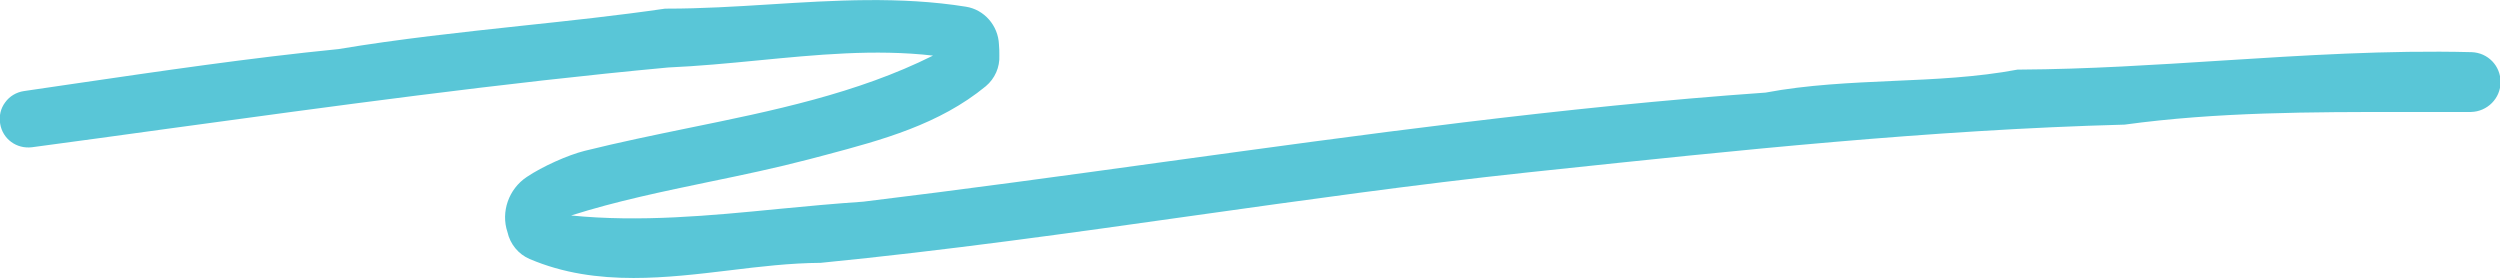 <?xml version="1.0" encoding="UTF-8"?> <svg xmlns="http://www.w3.org/2000/svg" id="Layer_1" data-name="Layer 1" viewBox="0 0 130.41 14.51"> <defs> <style> .cls-1 { fill: #59c6d7; } </style> </defs> <path class="cls-1" d="m128.9,2.72c-4.36-.11-8.75.17-13,.44-3.45.22-7.01.45-10.52.47h-.13c-2.12.4-4.34.5-6.47.59-2.22.1-4.51.2-6.68.61-10.52.74-21.14,2.21-31.41,3.62-5.14.71-10.46,1.44-15.66,2.07-1.48.1-2.98.24-4.43.38-3.55.35-7.22.7-10.81.34,2.36-.75,4.83-1.26,7.23-1.76,1.7-.35,3.46-.72,5.18-1.17l.91-.24c2.9-.77,5.89-1.58,8.31-3.57.48-.4.74-1,.71-1.61,0-.18,0-.37-.02-.57-.04-.99-.77-1.82-1.72-1.97-3.43-.55-6.9-.33-10.25-.12-1.75.11-3.56.22-5.33.22h-.11c-2.47.36-5,.63-7.45.89-3.16.34-6.43.69-9.59,1.22-4.63.46-9.3,1.15-13.82,1.81l-2.59.38c-.4.06-.75.27-.98.59-.24.32-.33.72-.26,1.12.13.79.85,1.32,1.66,1.22,2.35-.31,4.7-.64,7.04-.96,8.57-1.17,17.43-2.39,26.14-3.2,1.57-.07,3.15-.22,4.69-.37,3-.29,6.1-.6,9.13-.25-3.96,1.98-8.41,2.89-12.72,3.77-1.8.37-3.65.75-5.46,1.2-.87.22-2.19.81-3.01,1.36-.95.63-1.36,1.83-1.01,2.87.14.63.57,1.16,1.16,1.41,1.76.75,3.58.99,5.42.99,1.67,0,3.36-.2,5.02-.4,1.55-.19,3.15-.38,4.74-.39,6.5-.64,13.07-1.56,19.43-2.46,5.7-.8,11.58-1.63,17.39-2.25l1.04-.11c9.84-1.04,20.02-2.12,30.16-2.39,4.81-.66,9.76-.66,14.56-.66,1.17,0,2.34,0,3.51,0,.85-.02,1.54-.71,1.54-1.56s-.66-1.53-1.51-1.56Z"></path> </svg> 